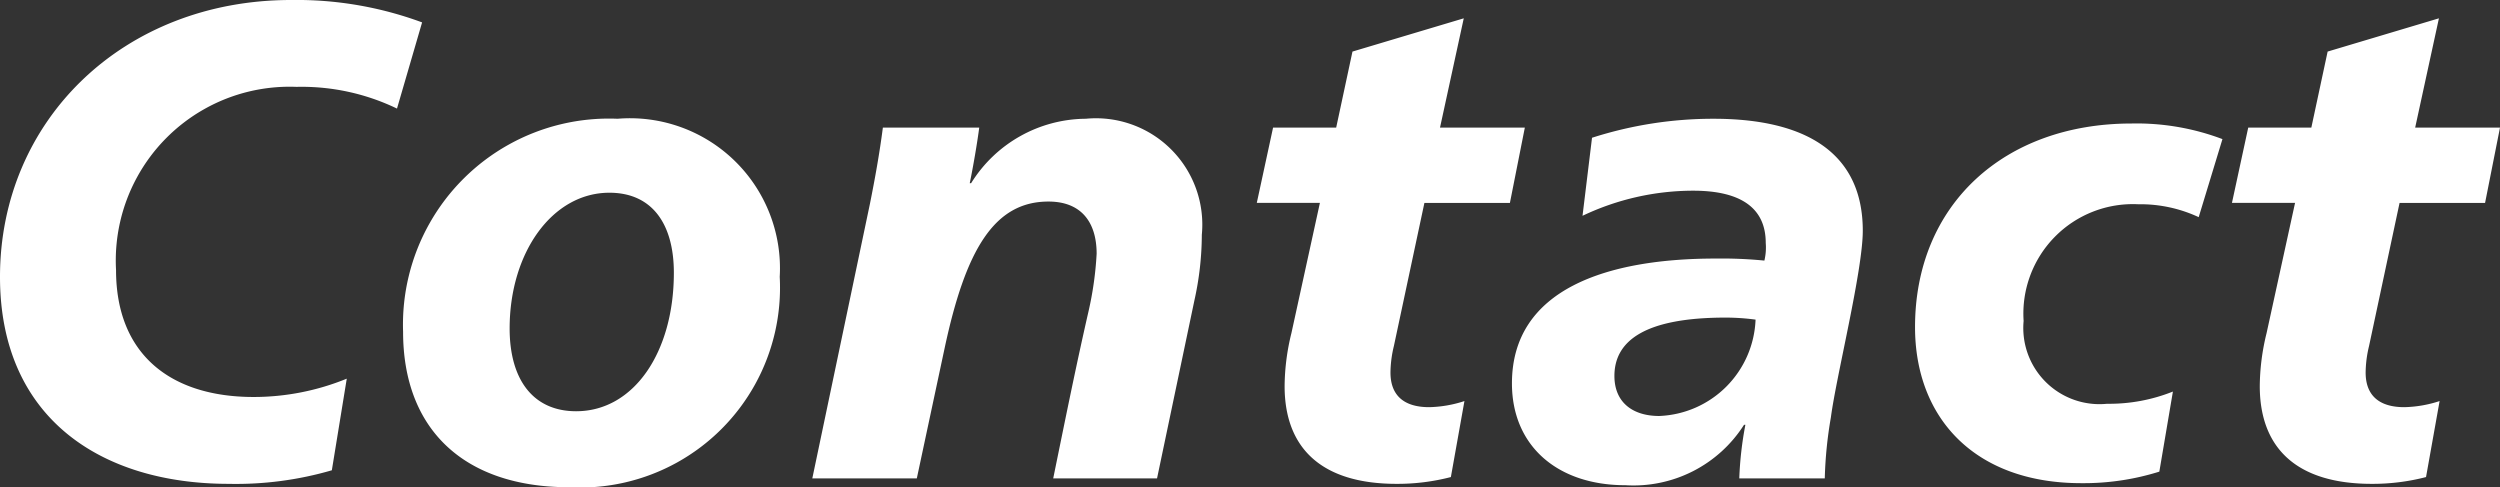 <svg xmlns="http://www.w3.org/2000/svg" width="73.68" height="14.36"><rect width="100%" height="100%" fill="#333333" stroke="none"/><path data-name="パス 178" d="M6.74 14.26a10.09 10.09 0 003.04-.4l.44-2.7a7.256 7.256 0 01-2.74.54c-2.48 0-4.06-1.28-4.06-3.74a5.123 5.123 0 015.32-5.4 6.464 6.464 0 012.96.64l.74-2.54A10.669 10.669 0 008.58 0C3.64 0 0 3.54 0 8.16c0 4.16 2.98 6.1 6.74 6.1zm10.04.1a5.889 5.889 0 006.2-6.2A4.421 4.421 0 0018.2 3.5a6.071 6.071 0 00-6.32 6.28c0 2.86 1.78 4.58 4.9 4.58zm.2-2.24c-1.26 0-1.96-.92-1.96-2.44 0-2.24 1.26-4 2.94-4 1.26 0 1.9.92 1.9 2.36 0 2.34-1.18 4.08-2.88 4.08zm6.96 1.98h3.08l.82-3.84c.62-2.9 1.46-4.32 3.06-4.32.96 0 1.42.6 1.42 1.54a9.986 9.986 0 01-.24 1.7c-.38 1.66-.7 3.26-1.04 4.92h3.06l1.1-5.24a9 9 0 00.22-1.94A3.134 3.134 0 0032 3.5a4.009 4.009 0 00-3.38 1.9h-.04c.1-.48.22-1.18.28-1.64h-2.84c-.1.78-.24 1.54-.38 2.24zm17.22.16a6.264 6.264 0 001.6-.2l.4-2.24a3.552 3.552 0 01-1.04.18c-.78 0-1.14-.38-1.14-1.02a3.415 3.415 0 01.1-.78l.9-4.22h2.52l.44-2.22h-2.5l.7-3.22-3.28.98-.48 2.24h-1.86l-.48 2.22h1.86l-.84 3.84a6.666 6.666 0 00-.2 1.56c0 1.82 1.08 2.88 3.3 2.88zm6.74.04a3.86 3.86 0 003.5-1.78h.04a10.326 10.326 0 00-.18 1.58h2.52a12.18 12.18 0 01.18-1.8c.16-1.22.94-4.32.94-5.5 0-2.24-1.6-3.3-4.4-3.3a11.675 11.675 0 00-3.58.56l-.28 2.3a7.6 7.6 0 013.26-.74c1.42 0 2.14.52 2.14 1.54a1.674 1.674 0 01-.04.52 12.911 12.911 0 00-1.44-.06c-3.16 0-6 .88-6 3.68 0 1.84 1.34 3 3.34 3zm1-2.04c-.78 0-1.32-.4-1.32-1.18 0-1.06.94-1.72 3.28-1.72a6.733 6.733 0 01.88.06 2.957 2.957 0 01-2.84 2.84zm12.44 1.98a7.452 7.452 0 002.3-.34l.4-2.36a5.053 5.053 0 01-1.94.36 2.245 2.245 0 01-2.46-2.44 3.228 3.228 0 013.38-3.44 4.064 4.064 0 011.78.38l.7-2.3a7.148 7.148 0 00-2.68-.46c-3.76 0-6.38 2.4-6.38 6 0 2.68 1.76 4.6 4.9 4.6zm8.56.02a6.264 6.264 0 001.6-.2l.4-2.24a3.552 3.552 0 01-1.04.18c-.78 0-1.14-.38-1.14-1.02a3.415 3.415 0 01.1-.78l.9-4.22h2.52l.44-2.22h-2.5l.7-3.22-3.28.98-.48 2.24h-1.86l-.48 2.22h1.86l-.84 3.84a6.666 6.666 0 00-.2 1.56c0 1.82 1.08 2.88 3.3 2.88z" fill="#fff"/></svg>